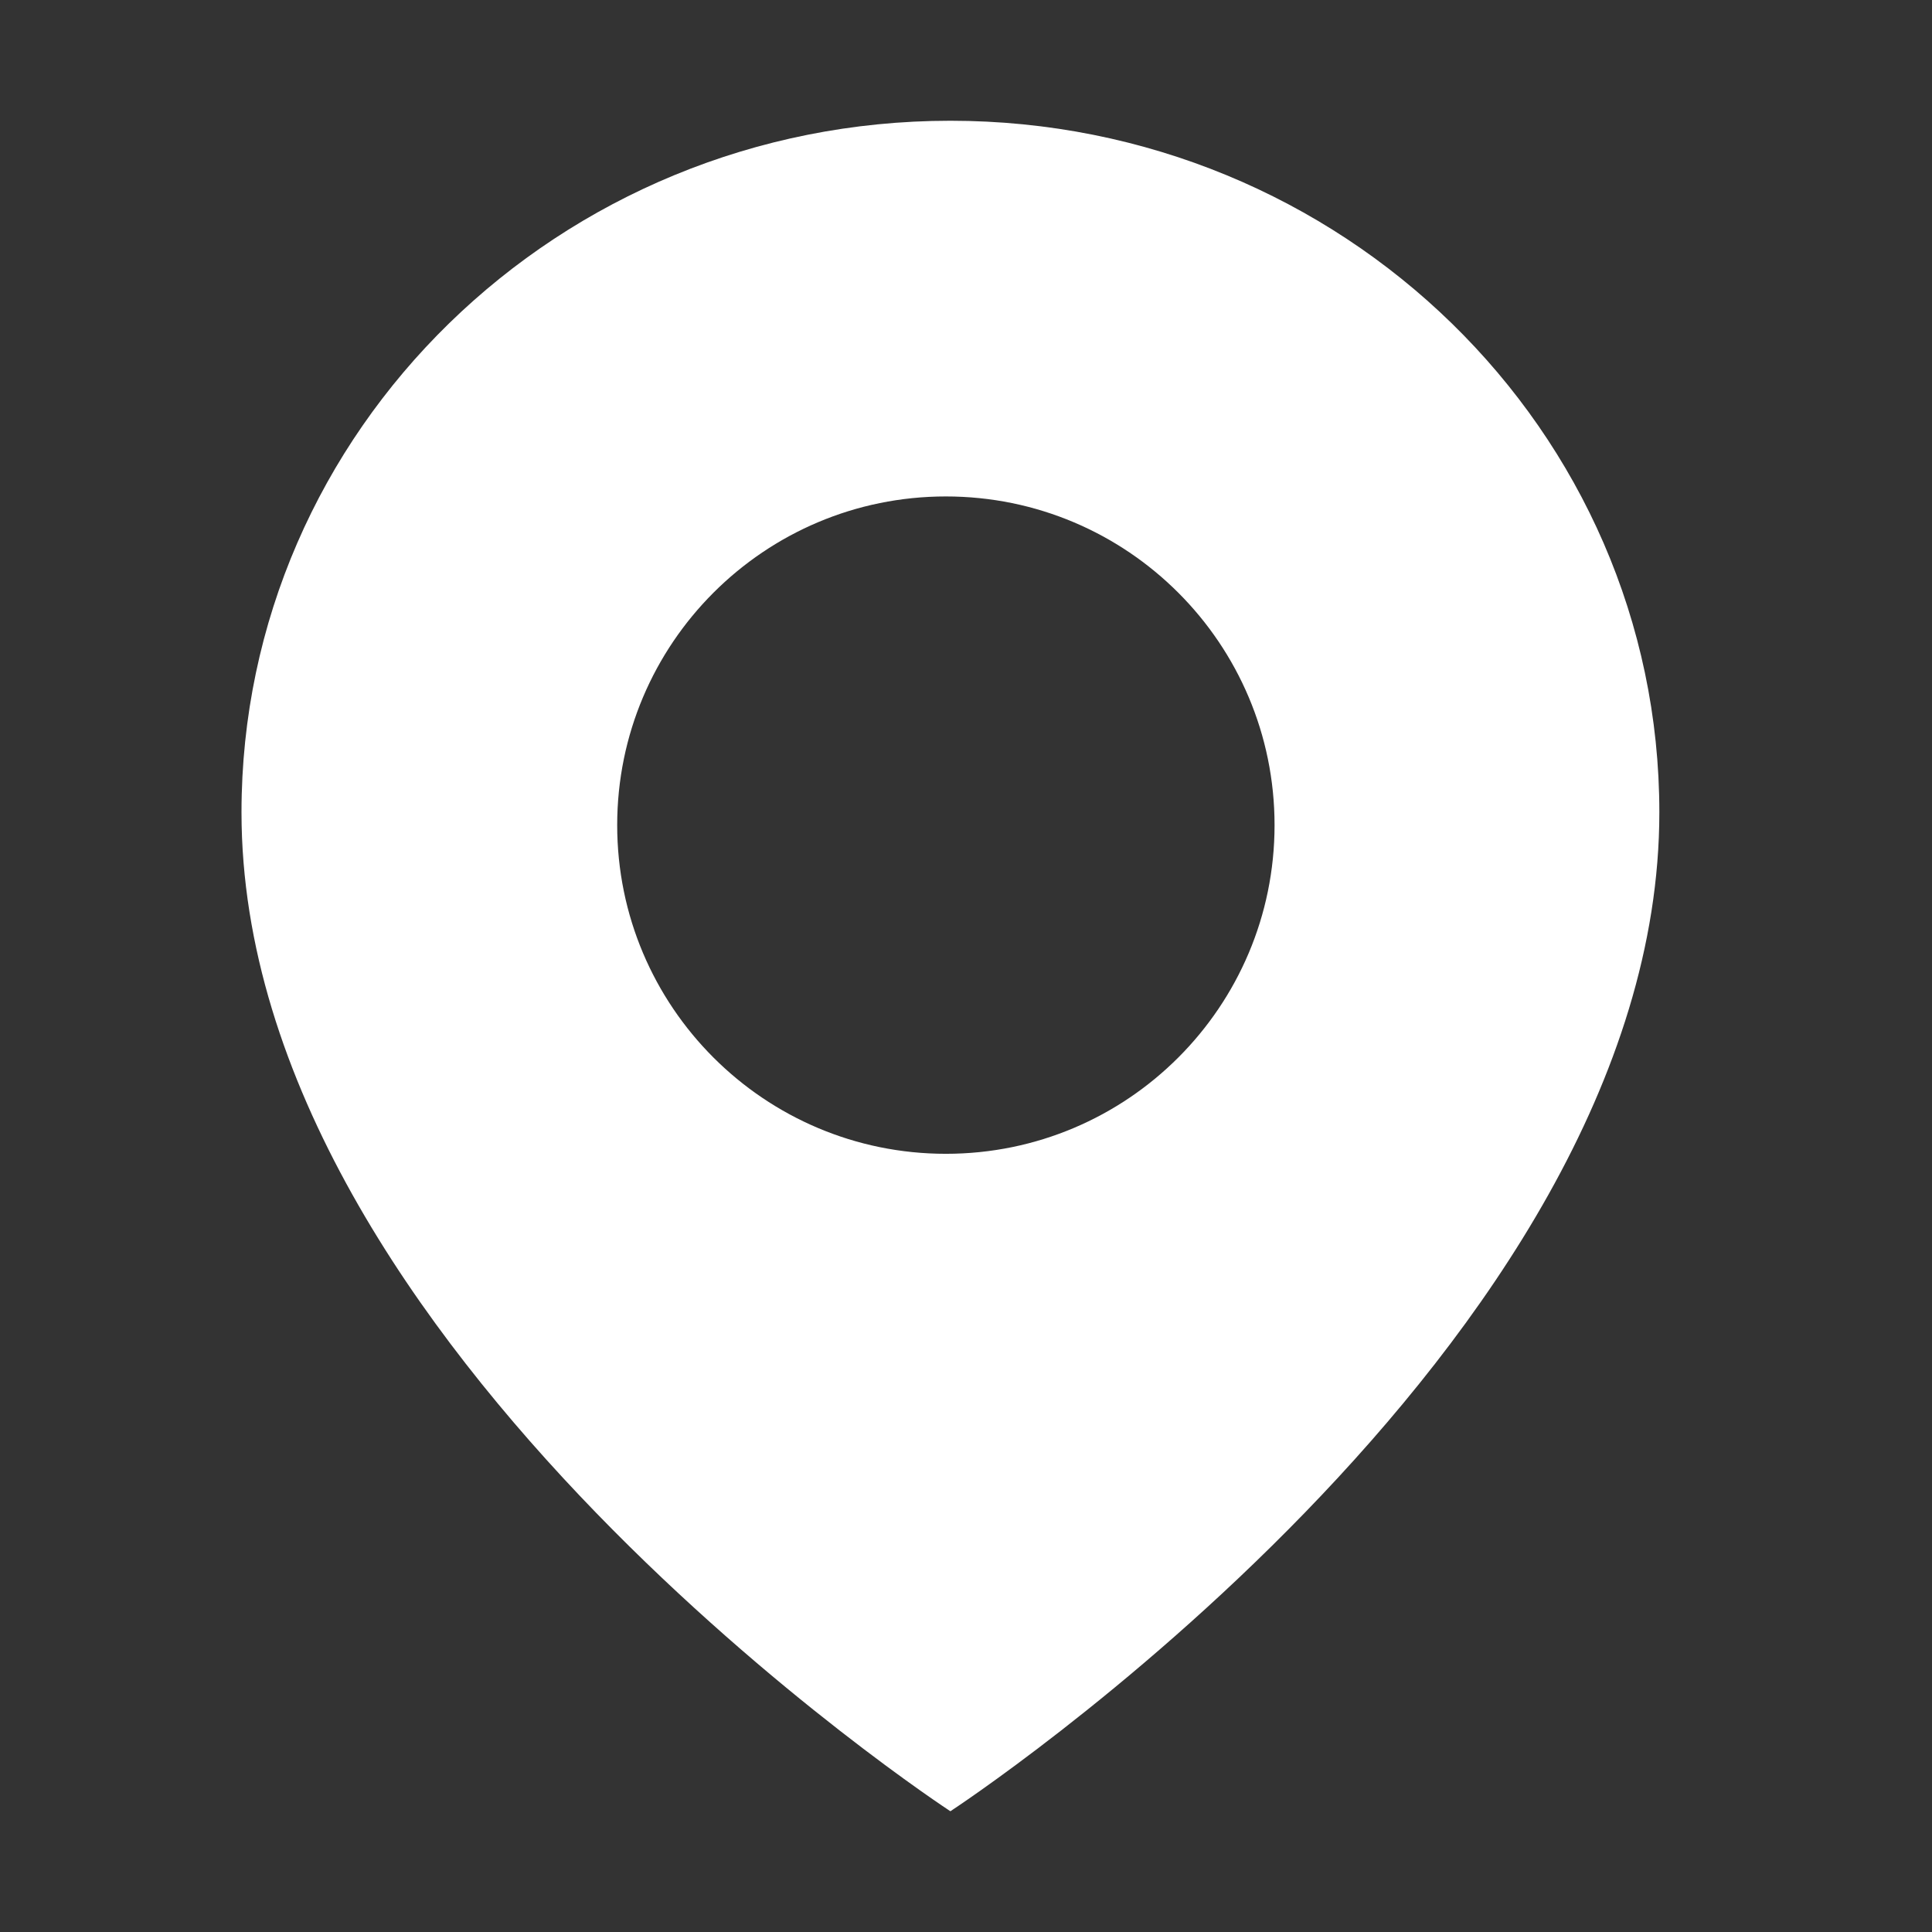<svg width="24" height="24" viewBox="0 0 24 24" fill="none" xmlns="http://www.w3.org/2000/svg">
<rect x="0" y="0" width="24" height="24" fill="#333333" stroke="none"/>
<g id="Local (&#229;&#183;&#178;&#229;&#174;&#154;&#228;&#189;&#141;)">
<path id="Subtract" fill-rule="evenodd" clip-rule="evenodd" d="M20.613 10.091C20.613 16.745 11.806 22.5 11.806 22.5C11.806 22.5 3 16.745 3 10.091C3 5.346 6.943 1.5 11.806 1.5C16.67 1.5 20.613 5.346 20.613 10.091ZM15.833 10.25C15.833 12.505 14.005 14.333 11.75 14.333C9.495 14.333 7.667 12.505 7.667 10.25C7.667 7.995 9.495 6.167 11.75 6.167C14.005 6.167 15.833 7.995 15.833 10.25Z" fill="white"/>
</g>
</svg>
